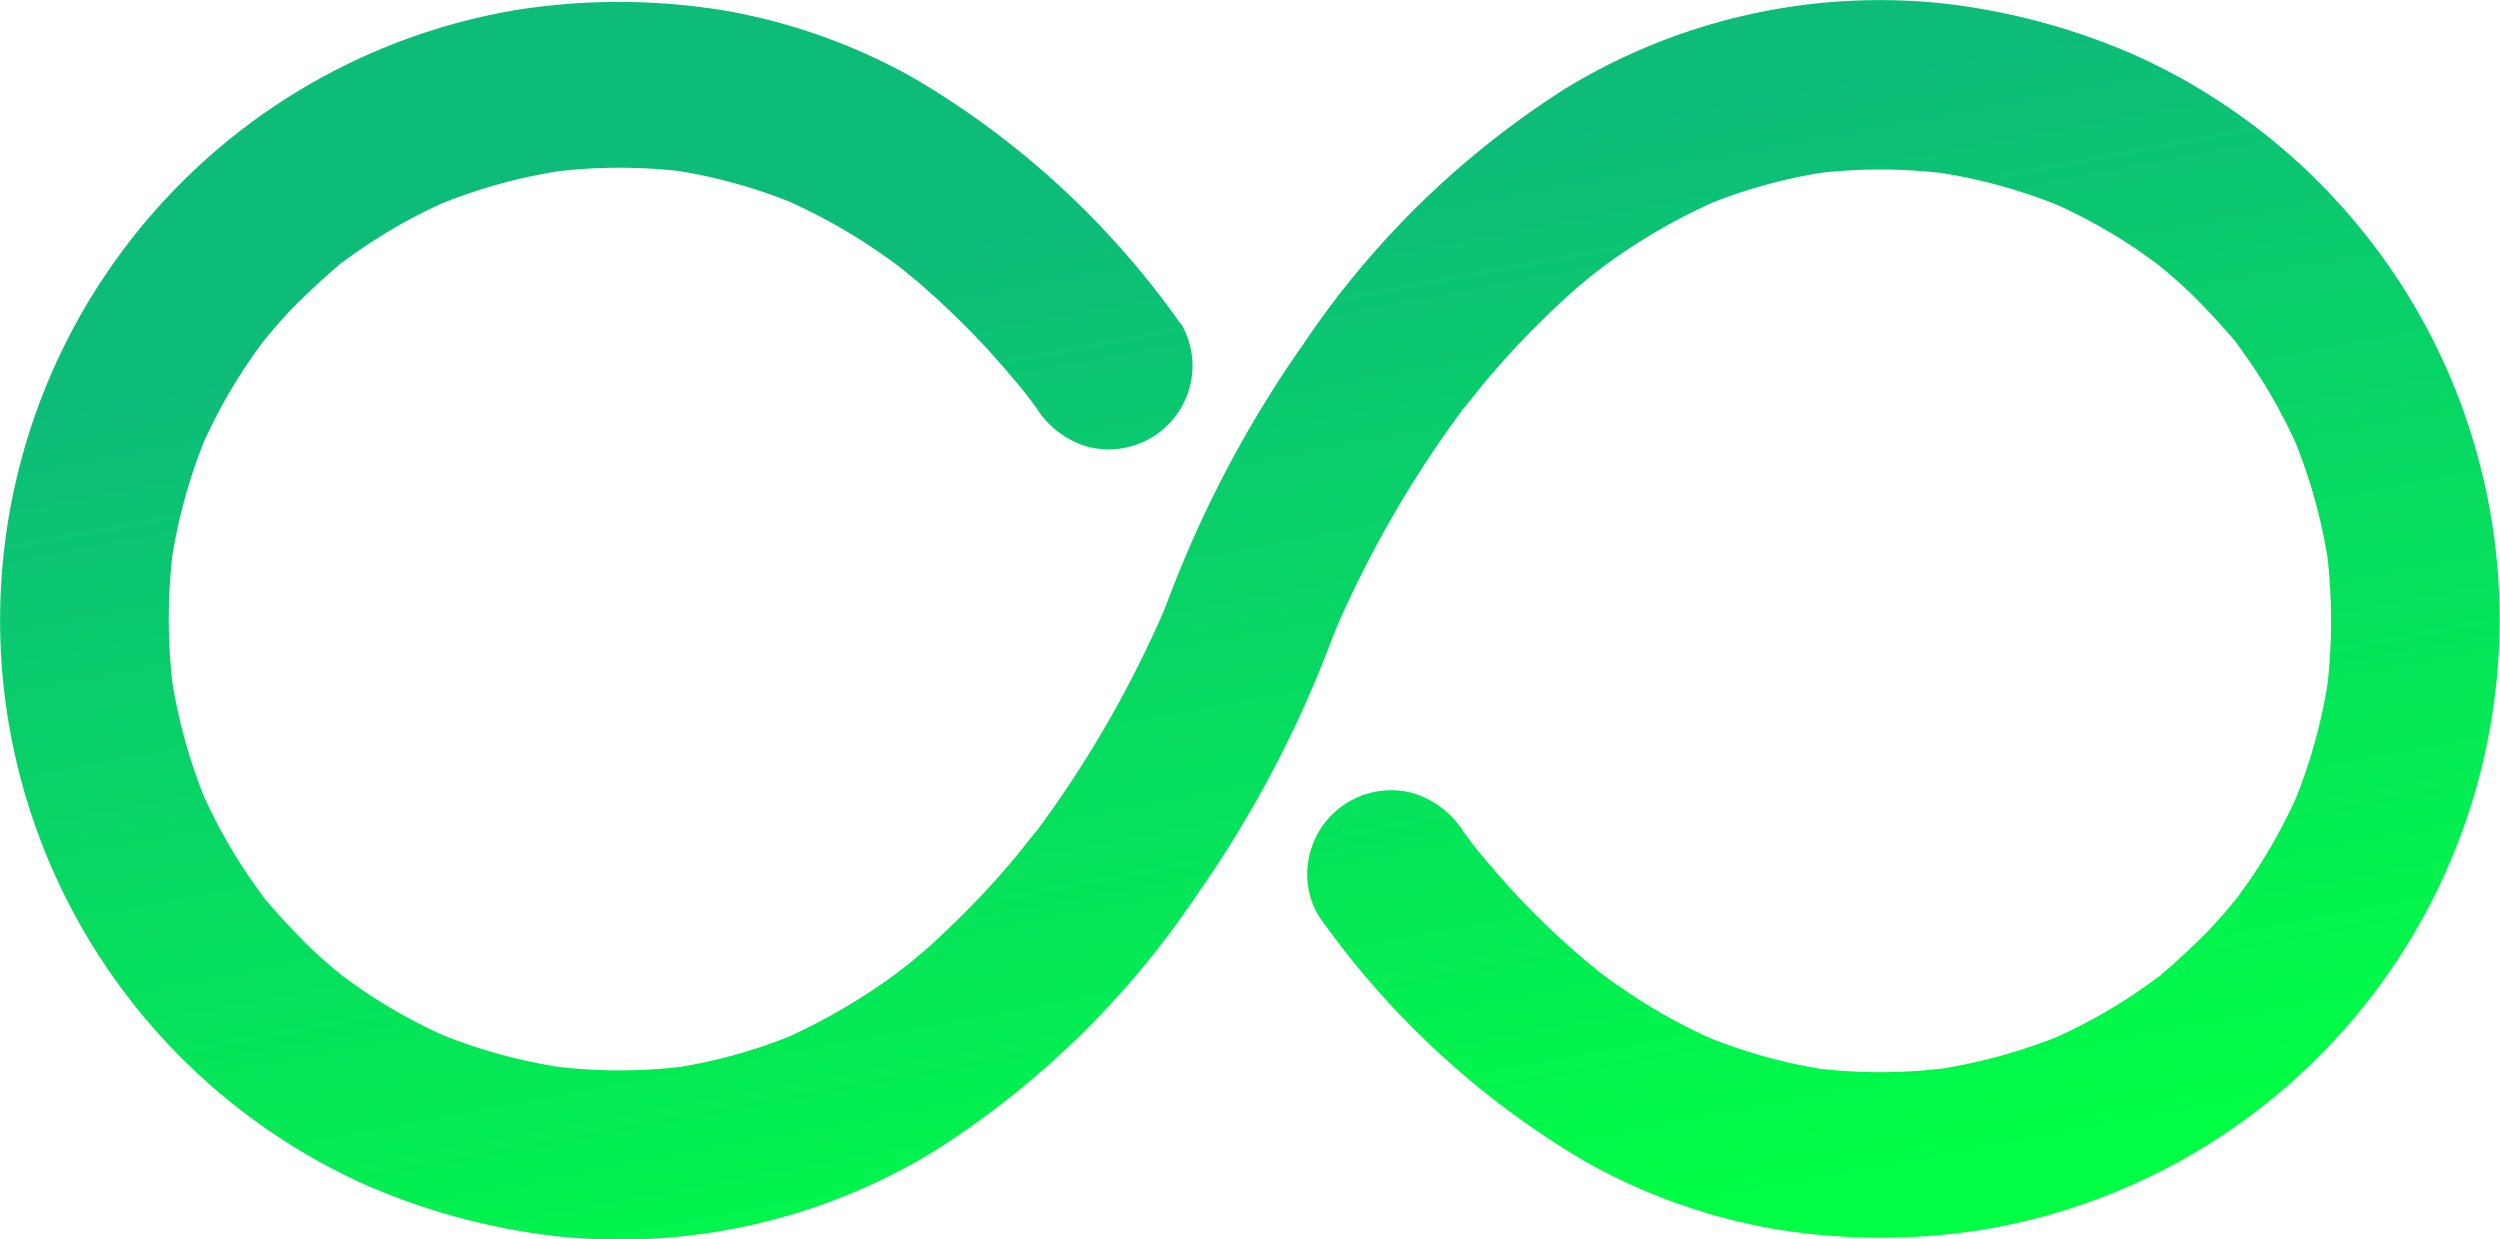 <?xml version="1.0" encoding="UTF-8"?>
<svg xmlns="http://www.w3.org/2000/svg" xmlns:xlink="http://www.w3.org/1999/xlink" width="58.359" height="28.934" viewBox="0 0 58.359 28.934">
  <defs>
    <linearGradient id="linear-gradient" x1="0.351" y1="0.208" x2="0.652" y2="1" gradientUnits="objectBoundingBox">
      <stop offset="0" stop-color="#0dbc79"></stop>
      <stop offset="1" stop-color="#0f4"></stop>
    </linearGradient>
  </defs>
  <path id="continuous-i-Sec1" d="M133.2,166.155a20.017,20.017,0,0,0-6.226-5.729,13.878,13.878,0,0,0-4.295-1.554,15.26,15.26,0,0,0-4.993-.032,14.446,14.446,0,0,0-3.492,27.43,15.538,15.538,0,0,0,4.464,1.195,14.088,14.088,0,0,0,8.817-2,20.786,20.786,0,0,0,6.108-5.965,26.847,26.847,0,0,0,3.125-5.894c.072-.19.144-.372.222-.555l-.2.47a26.018,26.018,0,0,1,2.924-5.169c.084-.118.17-.228.254-.34l.078-.1c.137-.182-.294.372-.15.2s.288-.359.43-.535c.294-.352.594-.692.914-1.025s.659-.666,1.005-.985c.17-.156.346-.306.521-.45.084-.072.17-.138.254-.2.066-.052.242-.19-.014.006-.287.222-.026.02.026-.02a14.008,14.008,0,0,1,2.872-1.667l-.47.2a12.248,12.248,0,0,1,3.08-.842c-.176.026-.346.046-.521.072a12.533,12.533,0,0,1,3.316.014c-.176-.026-.346-.046-.521-.072a12.613,12.613,0,0,1,3.125.855l-.47-.2a12.473,12.473,0,0,1,2.115,1.146c.164.111.326.228.49.346.118.084.366.313-.124-.1.084.072.176.144.268.216.294.248.581.5.849.777s.528.555.777.848c.046.052.208.2.216.268-.006-.084-.326-.431-.1-.124.118.164.235.326.346.49a12.479,12.479,0,0,1,1.146,2.115l-.2-.47a12.692,12.692,0,0,1,.855,3.125c-.026-.176-.046-.346-.072-.521a13.191,13.191,0,0,1,0,3.438c.026-.176.046-.346.072-.521a12.612,12.612,0,0,1-.855,3.125l.2-.47a12.478,12.478,0,0,1-1.146,2.115c-.111.164-.228.326-.346.49-.084.118-.312.366.1-.124-.072.084-.144.176-.216.268-.248.294-.5.581-.777.848s-.555.528-.849.777c-.052.046-.2.208-.268.216.084-.006.43-.326.124-.1-.164.118-.326.235-.49.346a12.475,12.475,0,0,1-2.115,1.146l.47-.2a12.69,12.69,0,0,1-3.125.855c.176-.026.346-.046.521-.072a12.531,12.531,0,0,1-3.316.014c.176.026.346.046.521.072a12.321,12.321,0,0,1-3.08-.842l.47.2a13.05,13.05,0,0,1-2.023-1.077c-.3-.2-.6-.4-.888-.625-.326-.248.261.208.1.078l-.216-.176c-.144-.118-.288-.235-.424-.359a19.334,19.334,0,0,1-1.521-1.495c-.235-.261-.464-.528-.692-.8l-.294-.372c-.242-.306.222.294.1.124l-.176-.235a2.117,2.117,0,0,0-1.168-.9,1.958,1.958,0,0,0-2.408,1.364,1.9,1.9,0,0,0,.2,1.507,20.017,20.017,0,0,0,6.226,5.729,13.879,13.879,0,0,0,4.3,1.553,15.259,15.259,0,0,0,4.993.032,14.446,14.446,0,0,0,3.5-27.43,15.536,15.536,0,0,0-4.464-1.195,14.088,14.088,0,0,0-8.817,2,20.786,20.786,0,0,0-6.108,5.965,26.844,26.844,0,0,0-3.125,5.894c-.072.19-.144.372-.222.555l.2-.47a26.255,26.255,0,0,1-2.924,5.175c-.084.118-.17.228-.254.34l-.078.1c-.137.182.294-.372.15-.2s-.288.359-.43.535c-.294.352-.594.692-.914,1.025s-.659.666-1.005.985c-.17.156-.346.306-.521.45-.084.072-.17.138-.254.2-.066.052-.242.19.014-.006.288-.222.026-.02-.026.02a14.005,14.005,0,0,1-2.872,1.667l.47-.2a12.246,12.246,0,0,1-3.08.842c.176-.026.346-.046.521-.072a12.531,12.531,0,0,1-3.316-.014c.176.026.346.046.521.072a12.611,12.611,0,0,1-3.125-.855l.47.2a12.472,12.472,0,0,1-2.115-1.146c-.164-.111-.326-.228-.49-.346-.118-.084-.366-.313.124.1-.084-.072-.176-.144-.268-.216-.294-.248-.581-.5-.848-.777s-.528-.555-.777-.848c-.046-.052-.208-.2-.216-.268.006.084.326.431.1.124-.118-.164-.235-.326-.346-.49a12.472,12.472,0,0,1-1.146-2.115l.2.47a12.69,12.69,0,0,1-.855-3.125c.026.176.046.346.072.521a13.19,13.19,0,0,1,0-3.438c-.026.176-.046.346-.072.521a12.612,12.612,0,0,1,.855-3.125l-.2.47a12.473,12.473,0,0,1,1.146-2.115c.111-.164.228-.326.346-.49.084-.118.313-.366-.1.124.072-.084.144-.176.216-.268.248-.294.5-.581.777-.848s.555-.528.848-.777c.052-.046.2-.208.268-.216-.084.006-.431.326-.124.1.164-.118.326-.235.49-.346a12.475,12.475,0,0,1,2.115-1.146l-.47.2a12.69,12.69,0,0,1,3.125-.855c-.176.026-.346.046-.521.072a12.531,12.531,0,0,1,3.316-.014c-.176-.026-.346-.046-.521-.072a12.32,12.32,0,0,1,3.08.842l-.47-.2a13.6,13.6,0,0,1,2.023,1.07c.3.2.6.4.888.625.326.248-.261-.208-.1-.078l.216.176c.144.118.288.235.424.359a19.324,19.324,0,0,1,1.521,1.495c.235.261.464.528.692.8l.294.372c.242.306-.222-.294-.1-.124l.176.235a2.117,2.117,0,0,0,1.168.9,1.958,1.958,0,0,0,2.408-1.361,1.934,1.934,0,0,0-.2-1.507Z" transform="translate(-105.646 -158.605)" fill="url(#linear-gradient)"></path>
</svg>
